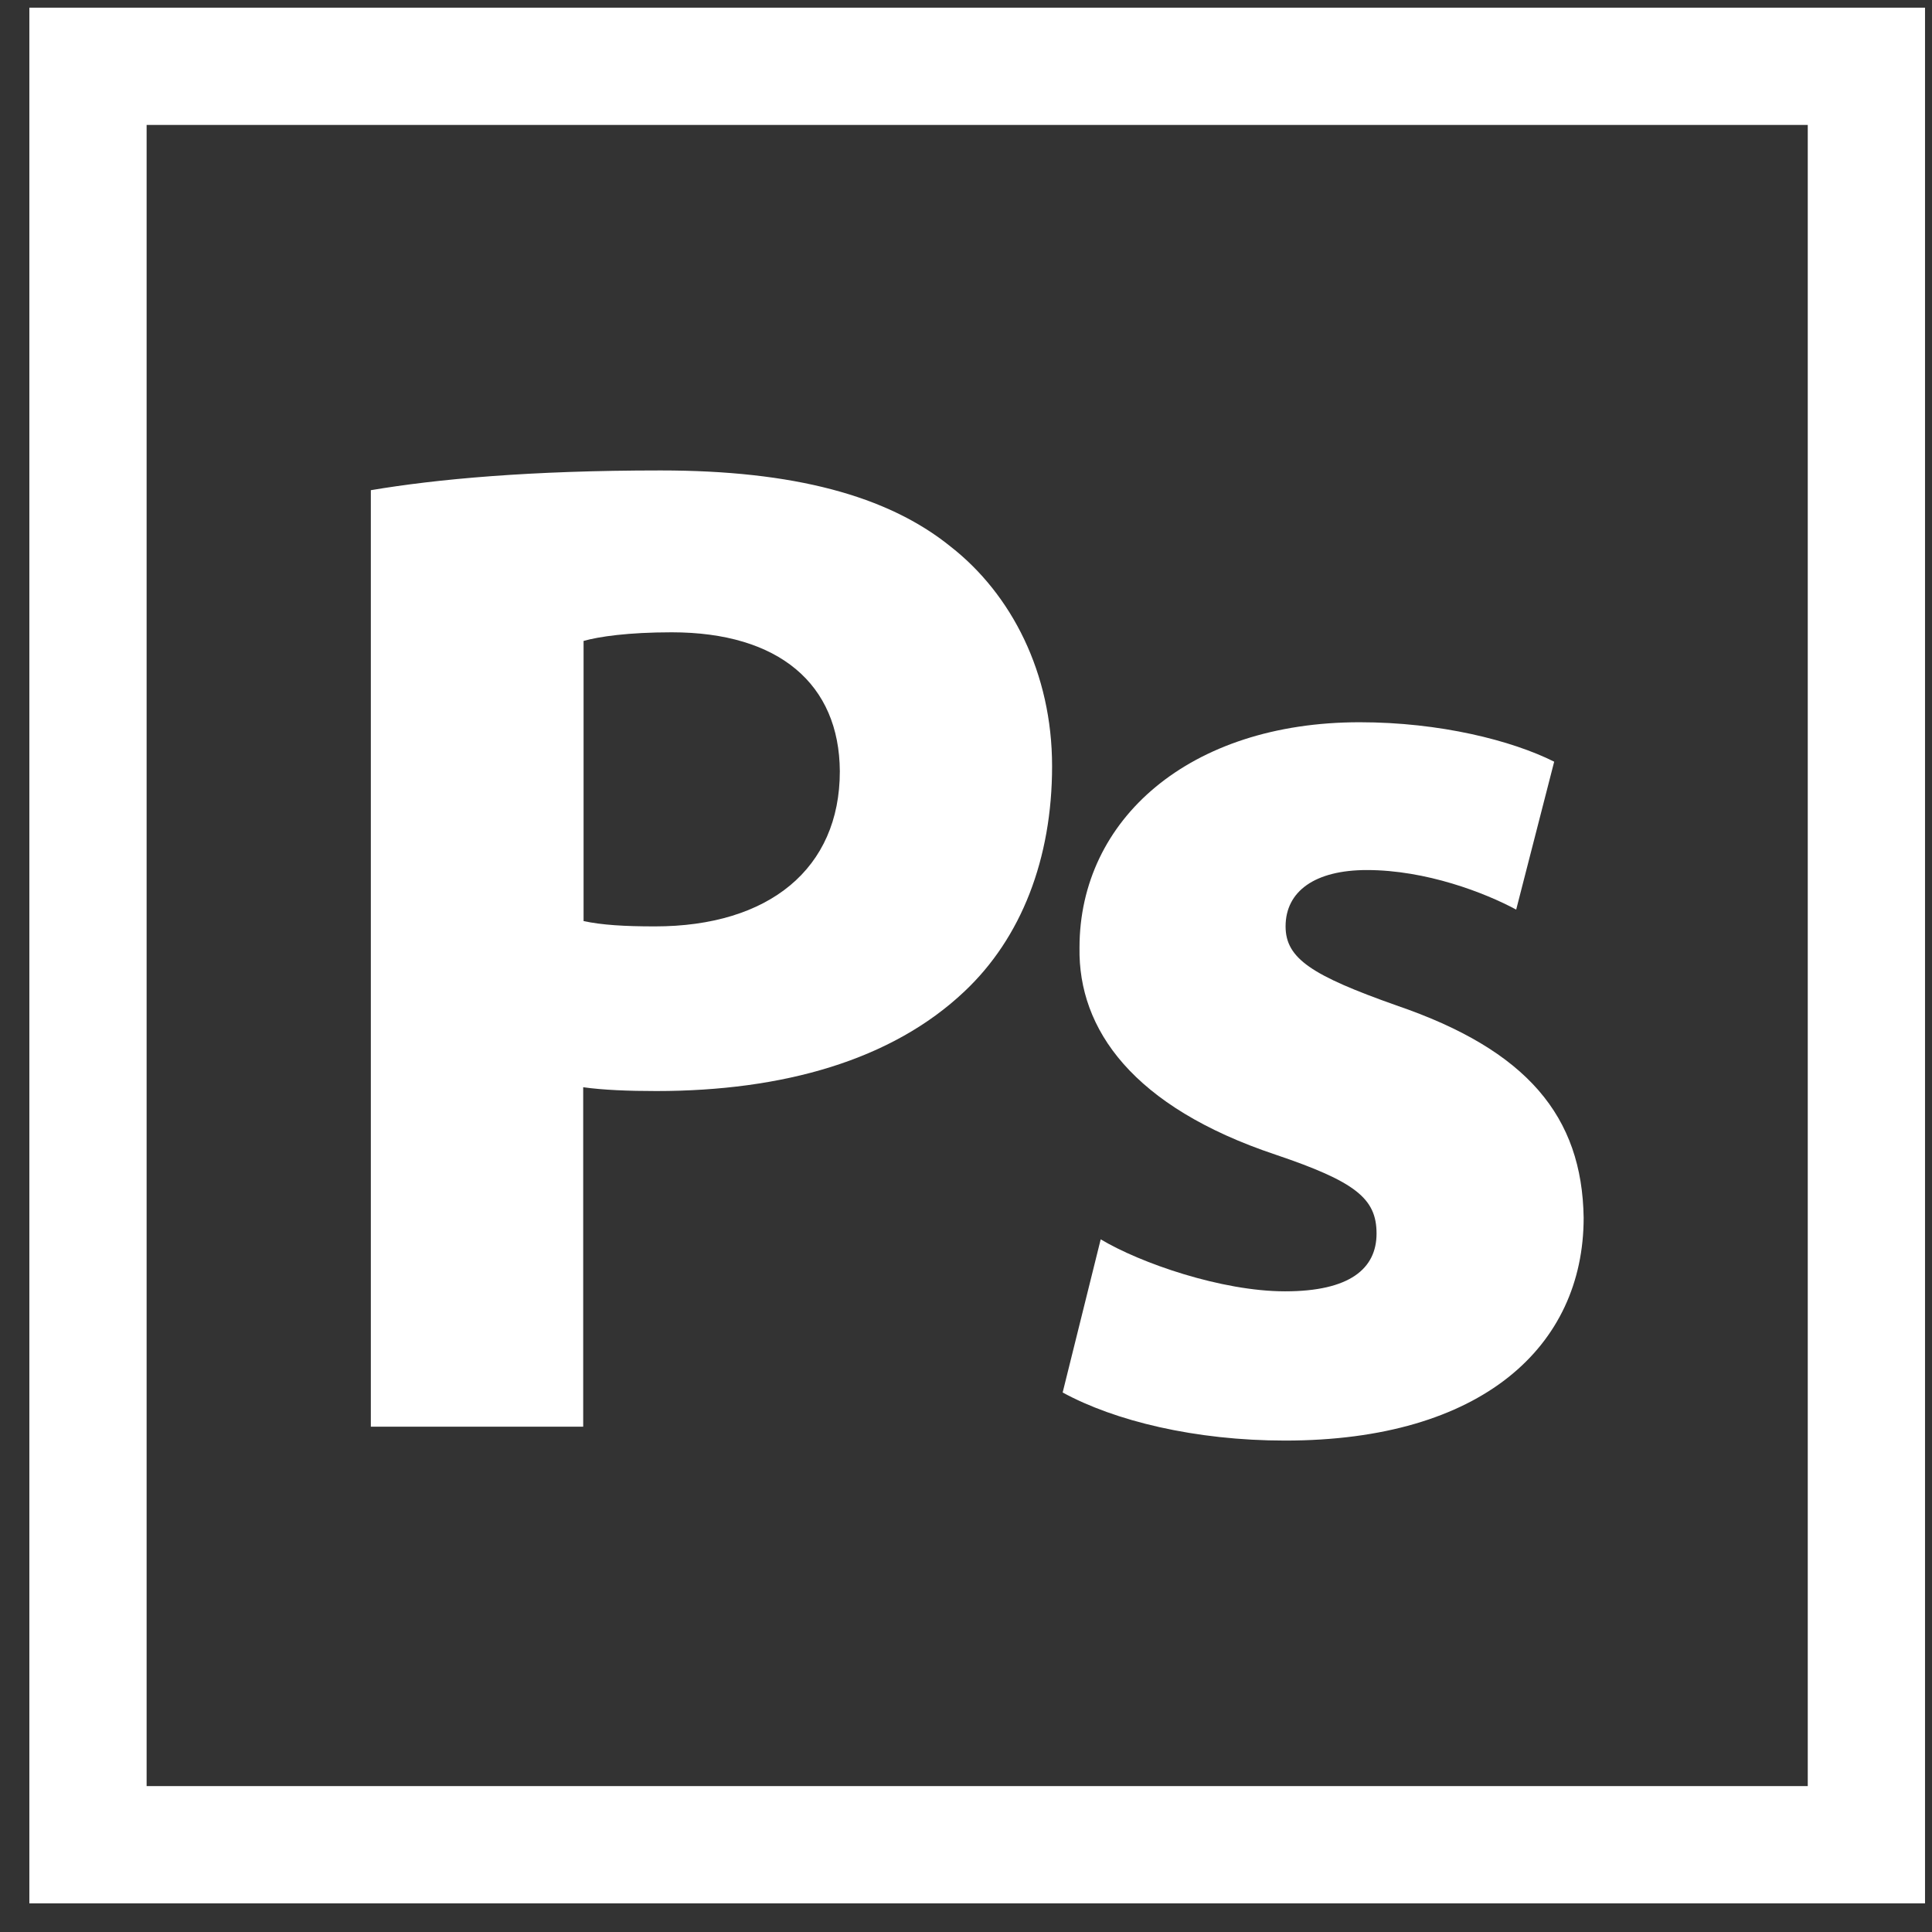 <?xml version="1.0" encoding="UTF-8"?> <svg xmlns="http://www.w3.org/2000/svg" width="36" height="36" viewBox="0 0 36 36" fill="none"><rect x="0" y="0" width="36" height="36" fill="#333333" stroke="none"/><g clip-path="url(#clip0_411_4207)"><path d="M23.946 24.062C22.761 24.062 21.245 23.534 20.51 23.093L19.801 25.947C20.77 26.476 22.267 26.843 23.946 26.843C27.614 26.843 29.509 25.086 29.509 22.691C29.481 20.805 28.459 19.567 26.018 18.734C24.449 18.178 23.955 17.863 23.955 17.262C23.955 16.607 24.502 16.212 25.471 16.212C26.573 16.212 27.669 16.635 28.252 16.949L28.96 14.193C28.172 13.798 26.835 13.458 25.335 13.458C22.162 13.458 20.115 15.27 20.115 17.657C20.088 19.181 21.11 20.626 23.767 21.515C25.255 22.018 25.65 22.33 25.65 22.985C25.65 23.642 25.147 24.062 23.946 24.062Z" fill="white"></path><path d="M10.867 20.259C11.235 20.311 11.71 20.33 12.229 20.33C14.59 20.33 16.616 19.756 17.971 18.474C19.03 17.477 19.604 16.005 19.604 14.276C19.604 12.544 18.85 11.072 17.711 10.183C16.535 9.232 14.778 8.766 12.31 8.766C9.871 8.766 8.139 8.927 6.91 9.134V26.584H10.867L10.867 20.259ZM10.874 11.943C11.155 11.862 11.71 11.782 12.516 11.782C14.517 11.782 15.64 12.748 15.649 14.372C15.649 16.187 14.328 17.262 12.204 17.262C11.63 17.262 11.216 17.236 10.874 17.163V11.943Z" fill="white"></path><path d="M0.547 0.143V35.466H35.87V0.143H0.547ZM33.685 33.281H2.732V2.328H33.685V33.281Z" fill="white"></path></g><defs><clipPath id="clip0_411_4207"><rect width="35.323" height="35.323" fill="white" transform="translate(0.547 0.143)"></rect></clipPath></defs></svg> 